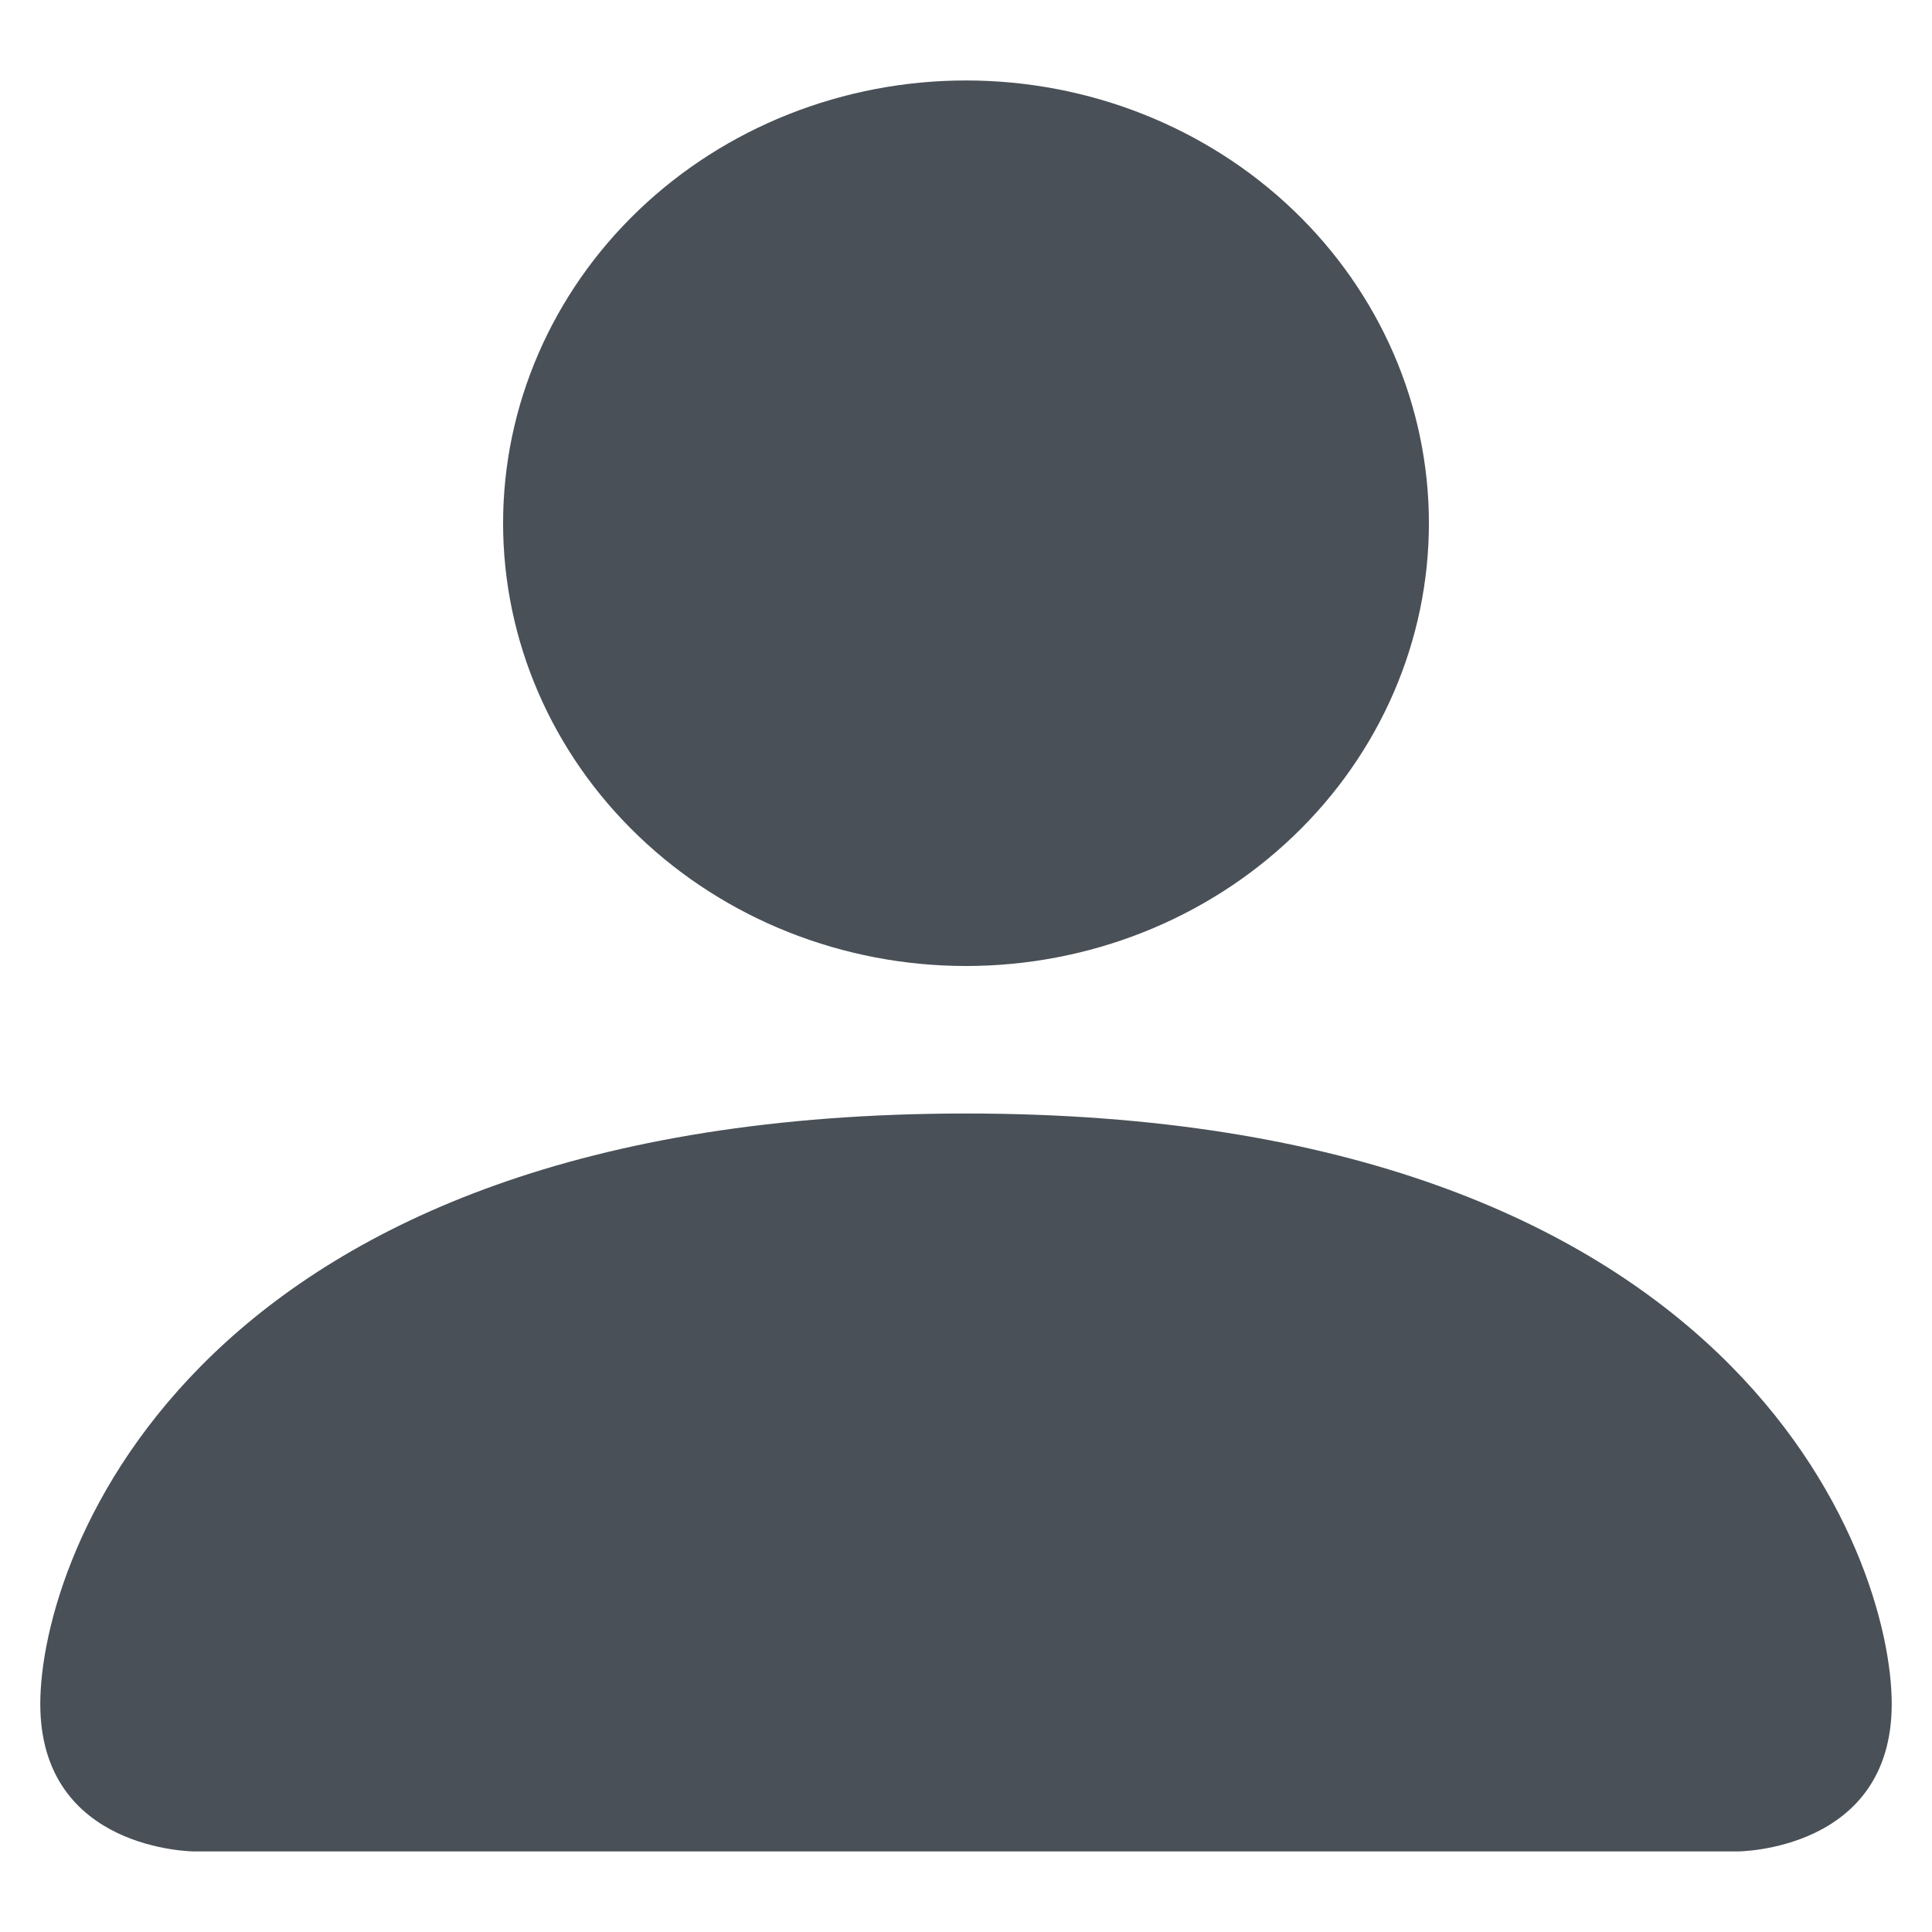 <svg width="20" height="20" viewBox="0 0 20 20" fill="none" xmlns="http://www.w3.org/2000/svg">
<path d="M2.014 19.166C2.014 19.166 0.417 19.166 0.417 17.639C0.417 16.111 2.014 11.527 10 11.527C17.986 11.527 19.583 16.111 19.583 17.639C19.583 19.166 17.986 19.166 17.986 19.166H2.014ZM10 10C11.271 10 12.49 9.517 13.388 8.657C14.287 7.798 14.792 6.632 14.792 5.416C14.792 4.201 14.287 3.035 13.388 2.175C12.49 1.316 11.271 0.833 10 0.833C8.729 0.833 7.51 1.316 6.612 2.175C5.713 3.035 5.208 4.201 5.208 5.416C5.208 6.632 5.713 7.798 6.612 8.657C7.51 9.517 8.729 10 10 10Z" fill="#495057"/>
</svg>
